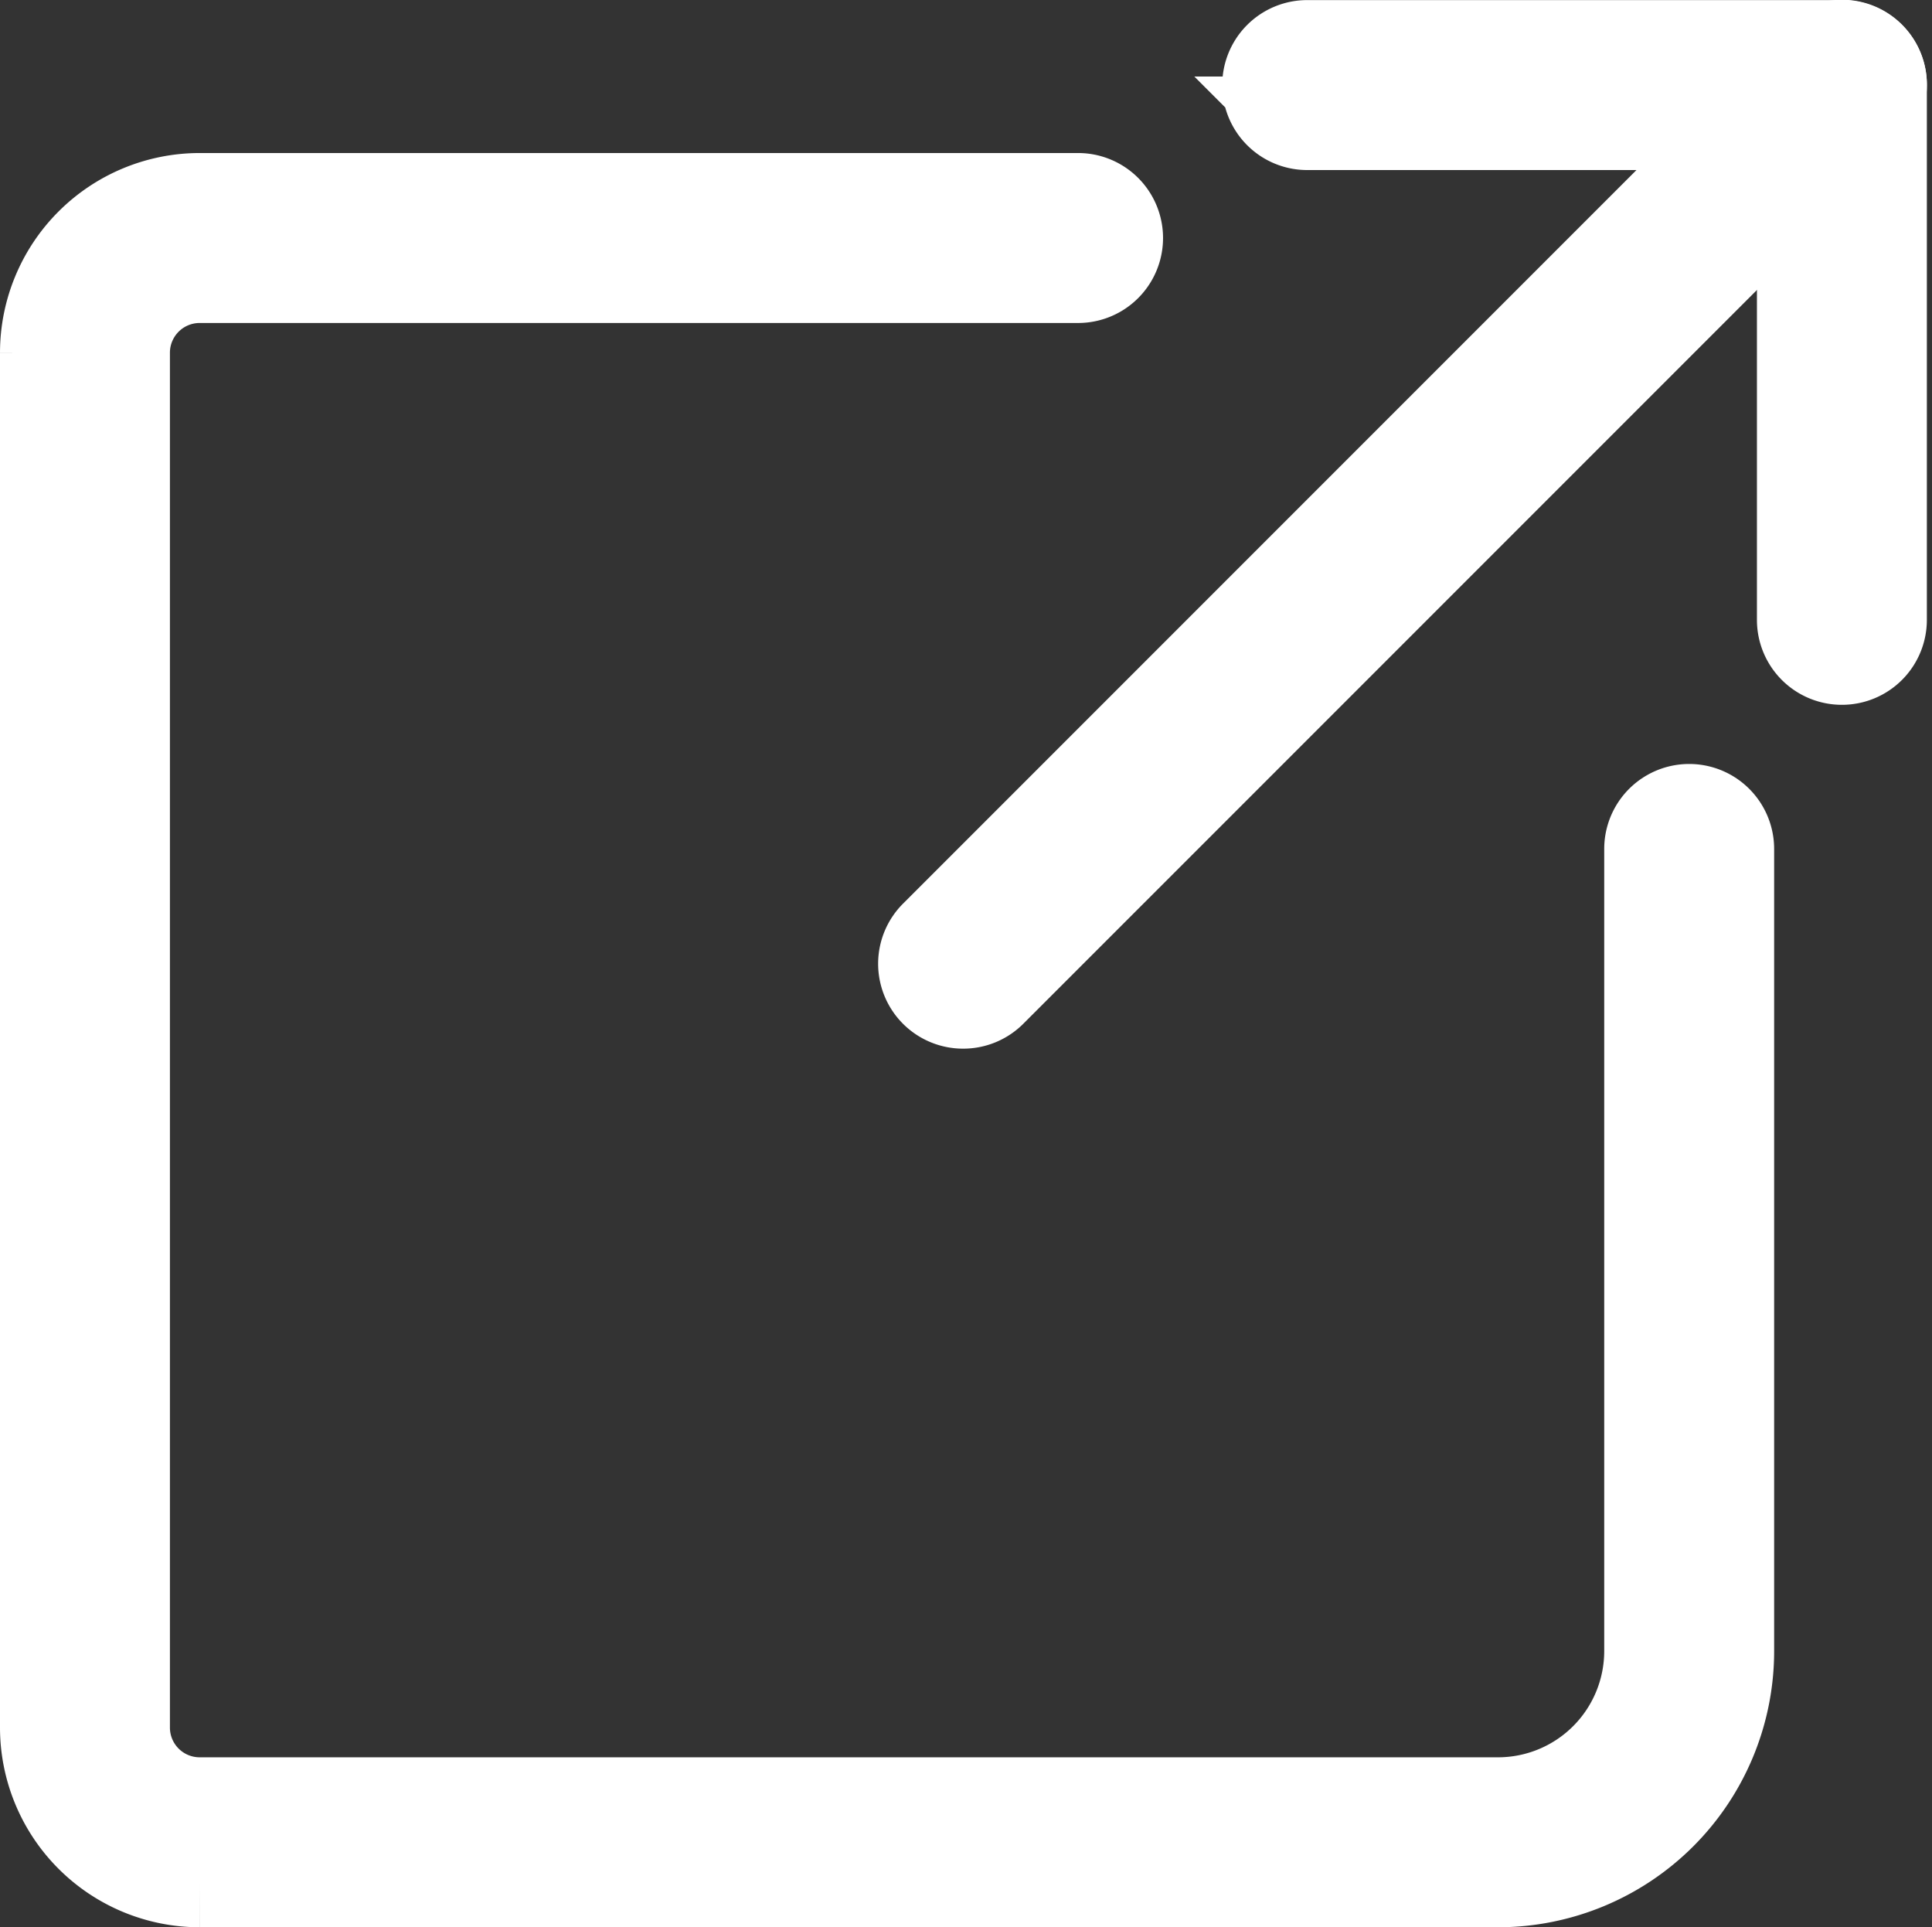 <?xml version="1.0" encoding="UTF-8"?> <svg xmlns="http://www.w3.org/2000/svg" width="20.659" height="20.604" viewBox="0 0 20.659 20.604"><rect x="0" y="0" width="20.659" height="20.604" fill="#333333" stroke="none"/><defs><style>.a{fill:#fff;stroke:#fff;}</style></defs><g transform="translate(-1633.5 -183.5)"><g transform="translate(1634 185.634)"><path class="a" d="M1649.52,217.97h-13.886a1.636,1.636,0,0,1-1.634-1.634v-14.7a1.636,1.636,0,0,1,1.634-1.634h9.394a.408.408,0,1,1,0,.817h-9.394a.818.818,0,0,0-.817.817v14.7a.818.818,0,0,0,.817.817h13.886a1.636,1.636,0,0,0,1.634-1.634v-8.577a.408.408,0,1,1,.817,0v8.577A2.453,2.453,0,0,1,1649.52,217.97Z" transform="translate(-1634 -200)"></path></g><g transform="translate(1647.069 184)"><path class="a" d="M1768.126,190.535a.408.408,0,0,1-.408-.408v-5.309h-5.309a.408.408,0,1,1,0-.817h5.718a.408.408,0,0,1,.408.408v5.718A.408.408,0,0,1,1768.126,190.535Z" transform="translate(-1762 -184)"></path></g><g transform="translate(1643.394 184)"><path class="a" d="M1726.408,194.211a.408.408,0,0,1-.289-.7l9.394-9.394a.408.408,0,0,1,.578.578l-9.394,9.394A.408.408,0,0,1,1726.408,194.211Z" transform="translate(-1726 -184)"></path></g></g></svg> 